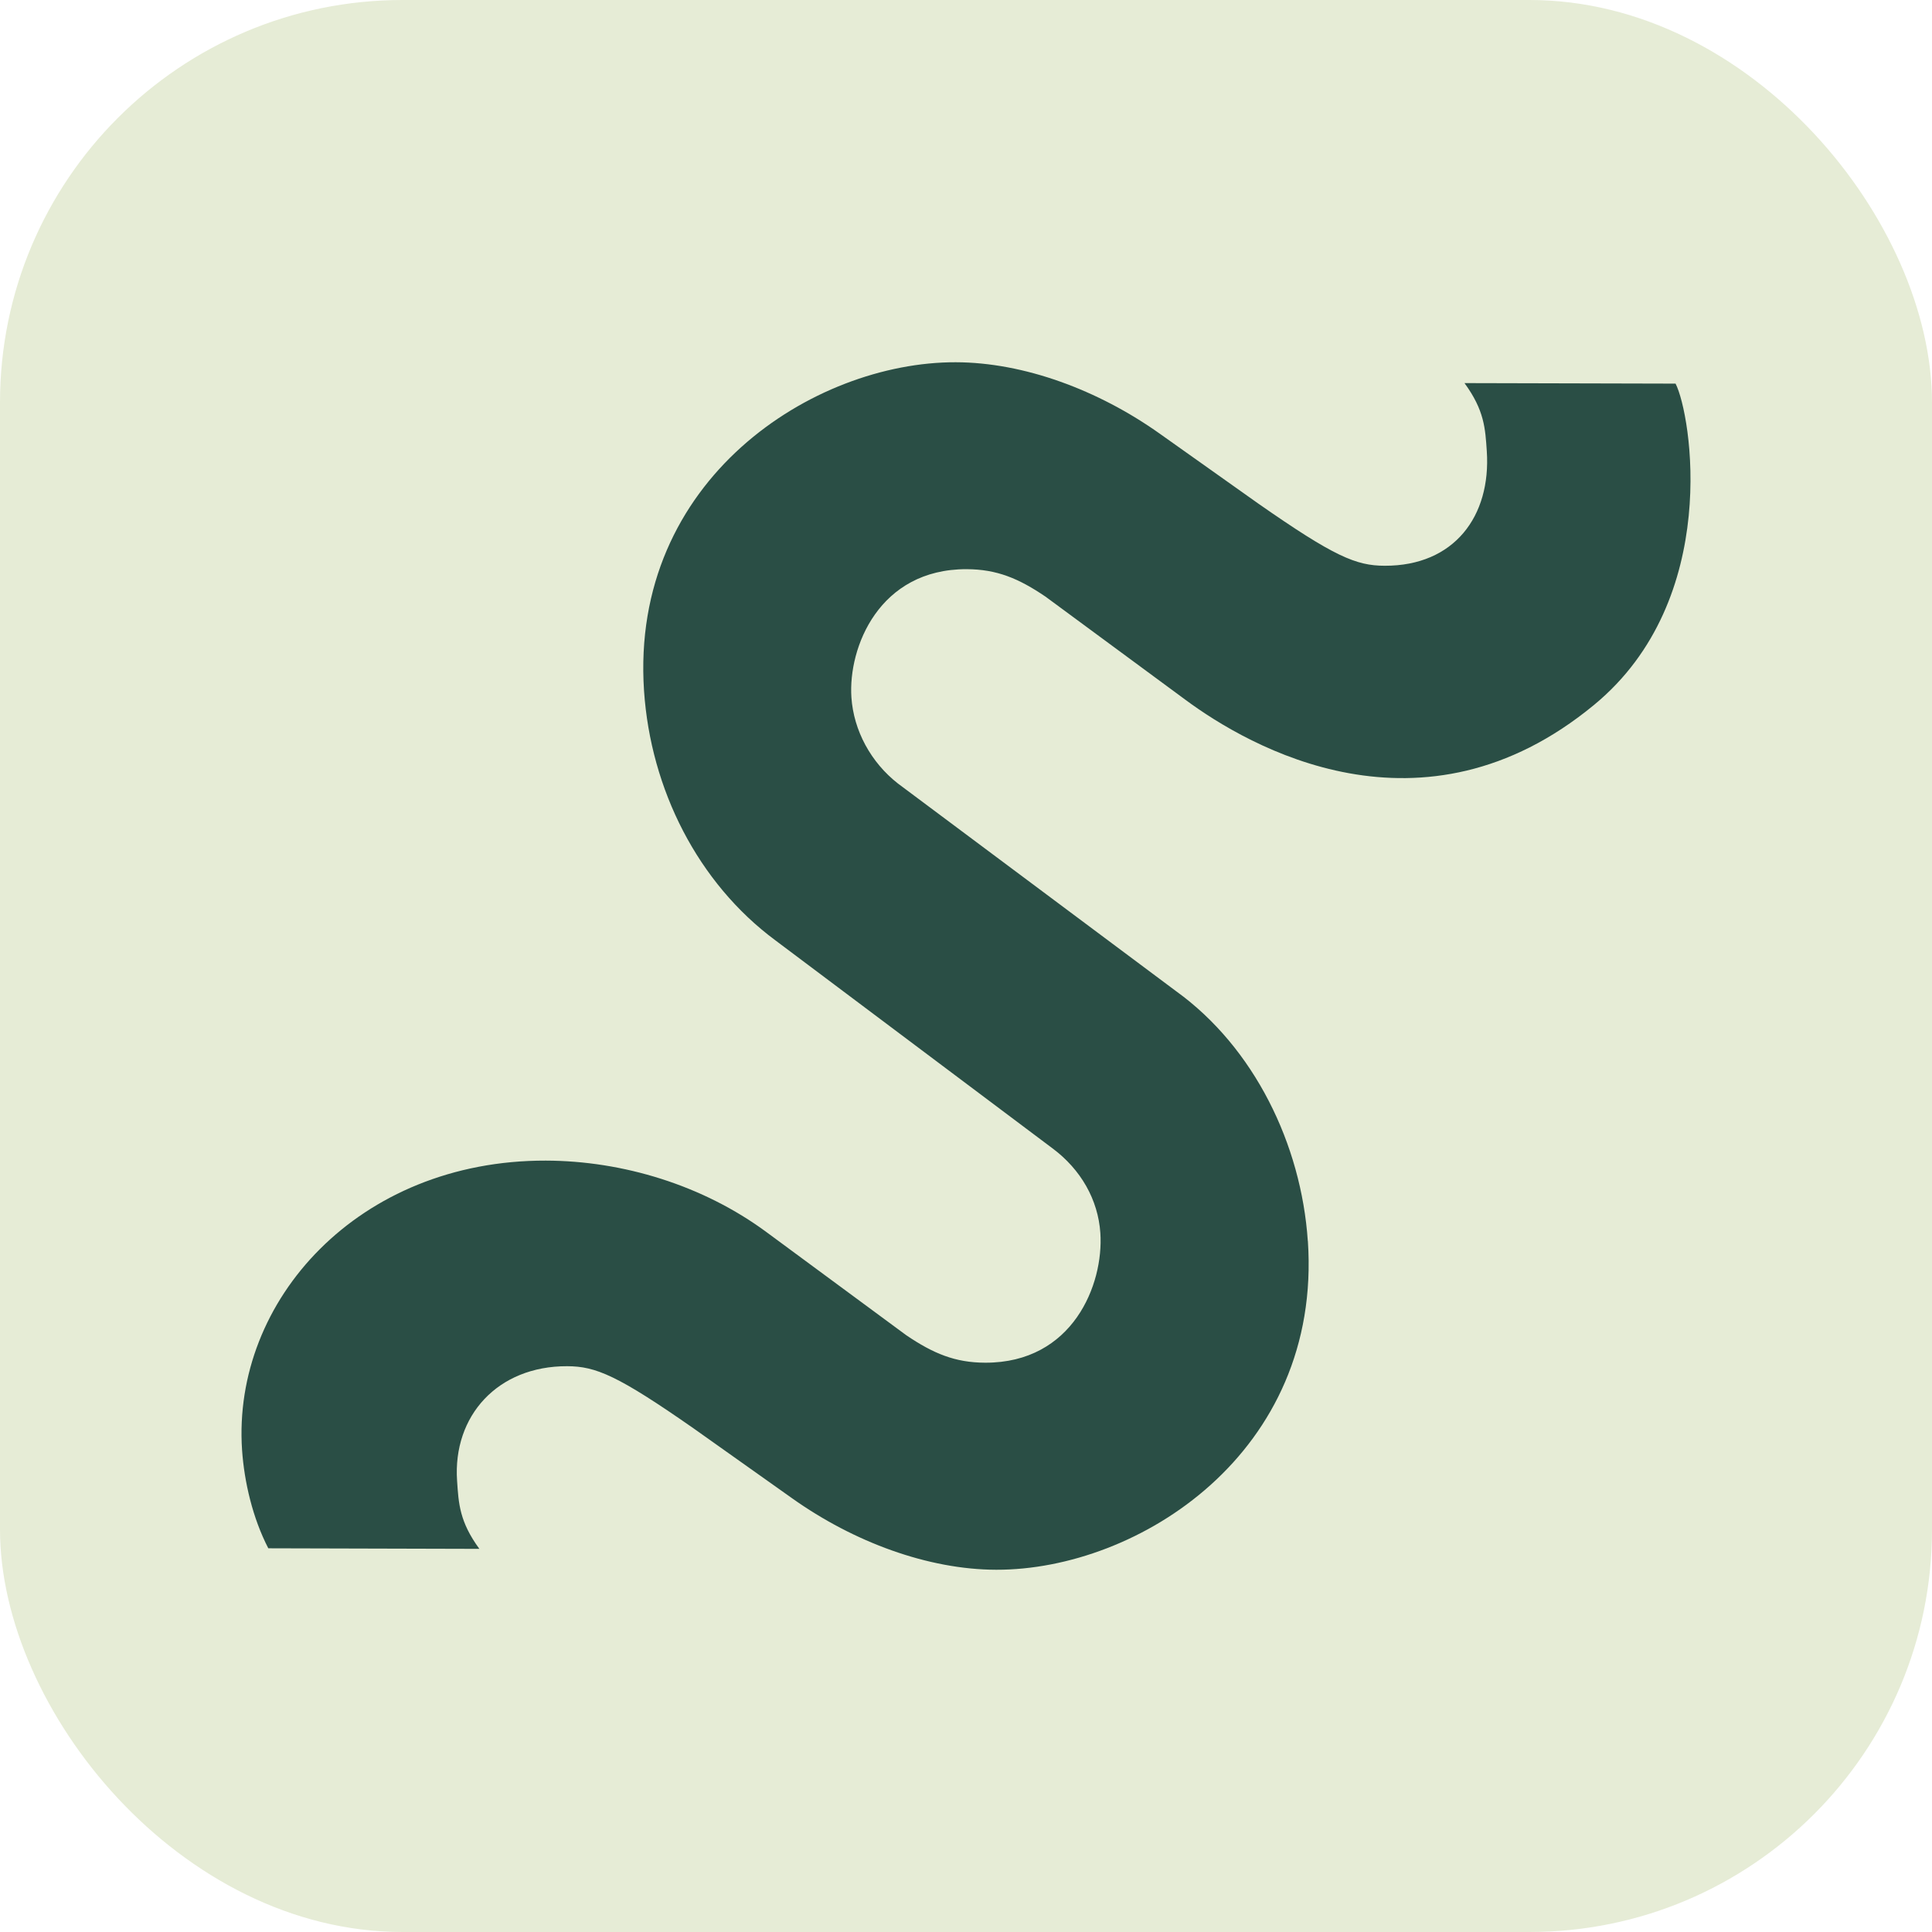 <svg xmlns="http://www.w3.org/2000/svg" fill="none" viewBox="0 0 48 48" height="48" width="48">
<rect fill="#E6ECD6" rx="10" height="48" width="48"></rect>
<path fill="#2A4E45" d="M32.494 30.835C32.848 36.092 28.279 39.008 24.75 39C23.061 38.996 21.214 38.315 19.678 37.223L17.235 35.49C15.346 34.172 14.804 33.945 14.091 33.943C12.365 33.938 11.247 35.175 11.356 36.789C11.394 37.352 11.414 37.803 11.91 38.481L6.666 38.467C6.277 37.716 6.068 36.814 6.014 36.025C5.764 32.309 8.907 28.825 13.56 28.835C15.474 28.84 17.465 29.446 19.045 30.613L22.518 33.175C23.187 33.627 23.727 33.854 24.478 33.856C26.655 33.861 27.424 31.911 27.338 30.634C27.282 29.808 26.856 29.056 26.146 28.528L19.27 23.367C17.335 21.936 16.166 19.606 16.001 17.165C15.648 11.908 20.216 8.991 23.745 9C25.434 9.004 27.281 9.685 28.817 10.777L31.26 12.51C33.149 13.828 33.691 14.055 34.403 14.056C36.13 14.061 37.047 12.824 36.939 11.209C36.901 10.646 36.88 10.195 36.385 9.518L41.629 9.531C42.017 10.283 42.784 14.886 39.61 17.508C35.331 21.045 31.027 18.553 29.449 17.384L25.975 14.823C25.307 14.37 24.767 14.144 24.016 14.141C21.839 14.136 21.07 16.086 21.153 17.326C21.209 18.152 21.637 18.942 22.311 19.468L29.224 24.629C31.156 26.023 32.33 28.428 32.492 30.832L32.494 30.835Z"></path>
</svg>
